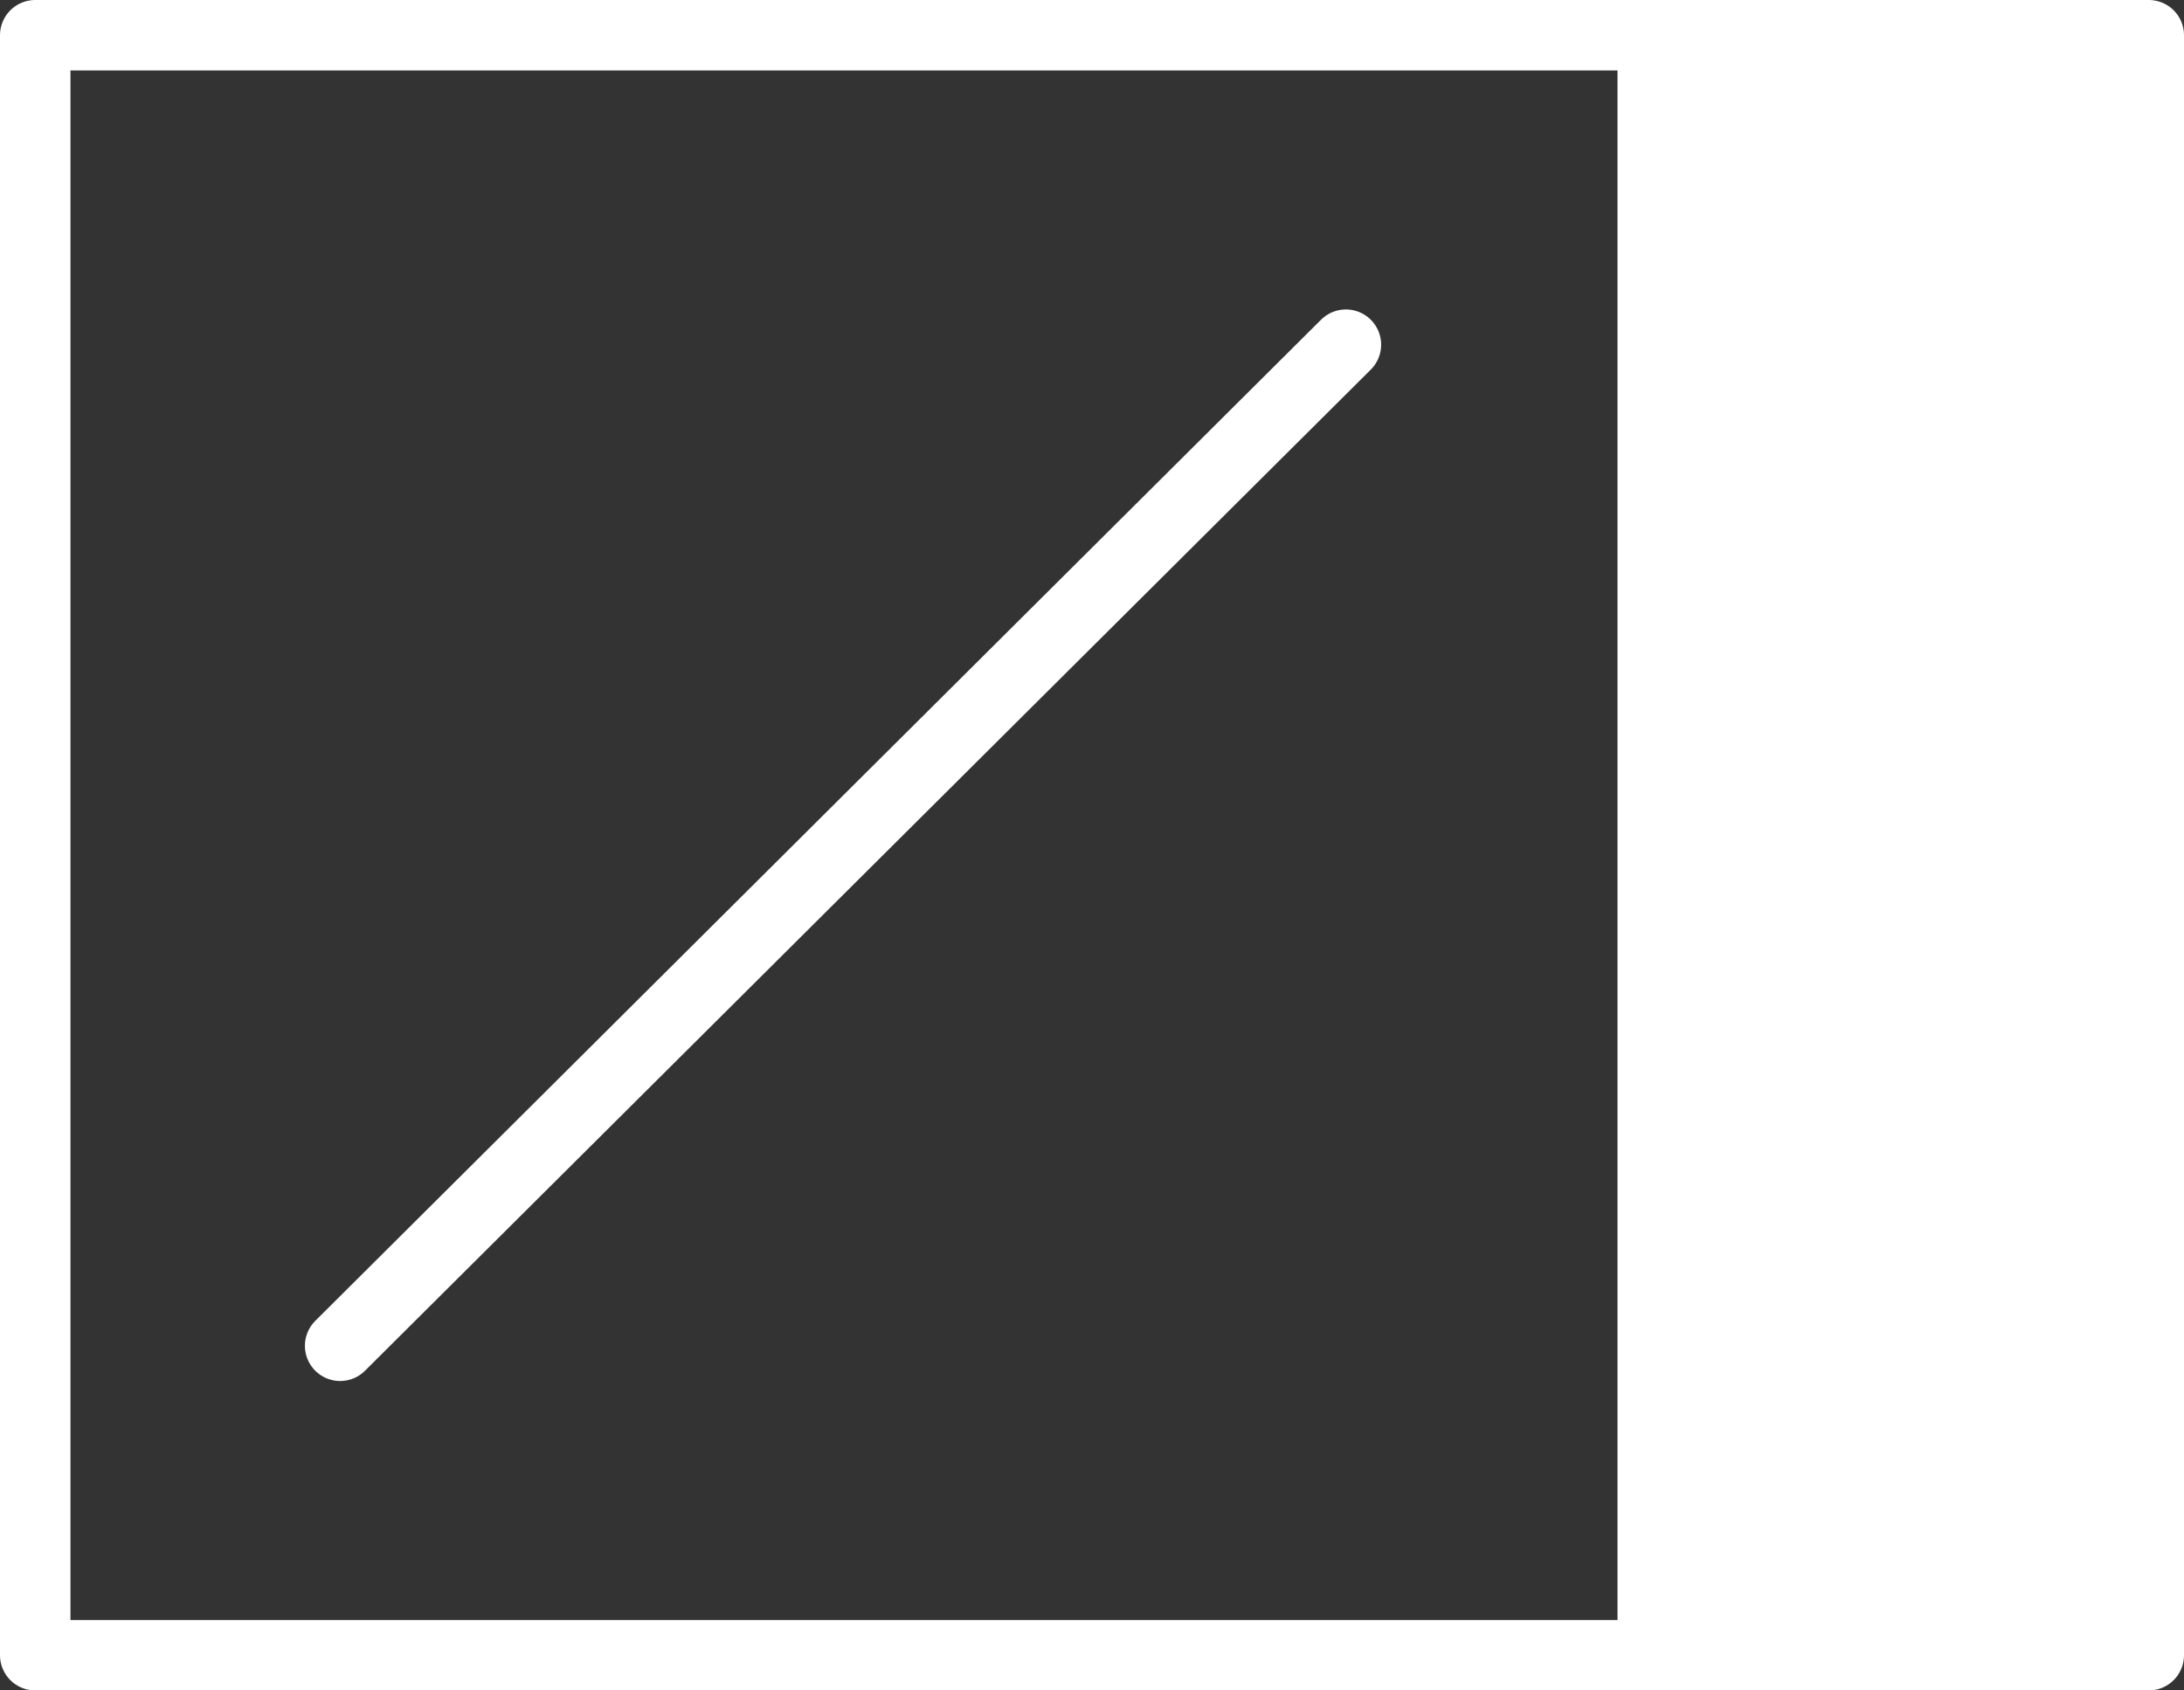 <?xml version="1.0" encoding="UTF-8"?> <svg xmlns="http://www.w3.org/2000/svg" width="62" height="48" viewBox="0 0 62 48"><rect x="0" y="0" width="62" height="48" fill="#333333" stroke="none"/><g id="Black_Box_Testing" data-name="Black Box Testing" transform="translate(-0.3 -5.7)"><line id="Line_72" data-name="Line 72" x1="28.552" y2="28.427" transform="translate(9.956 15.487)" fill="none" stroke="#fff" stroke-linecap="round" stroke-linejoin="round" stroke-width="2"></line><rect id="Rectangle_11088" data-name="Rectangle 11088" width="45.993" height="46" transform="translate(1.3 6.7)" fill="none" stroke="#fff" stroke-linecap="round" stroke-linejoin="round" stroke-width="2"></rect><rect id="Rectangle_11089" data-name="Rectangle 11089" width="14.082" height="46" transform="translate(61.3 52.7) rotate(180)" fill="#fff" stroke="#fff" stroke-linecap="round" stroke-linejoin="round" stroke-width="2"></rect></g></svg> 